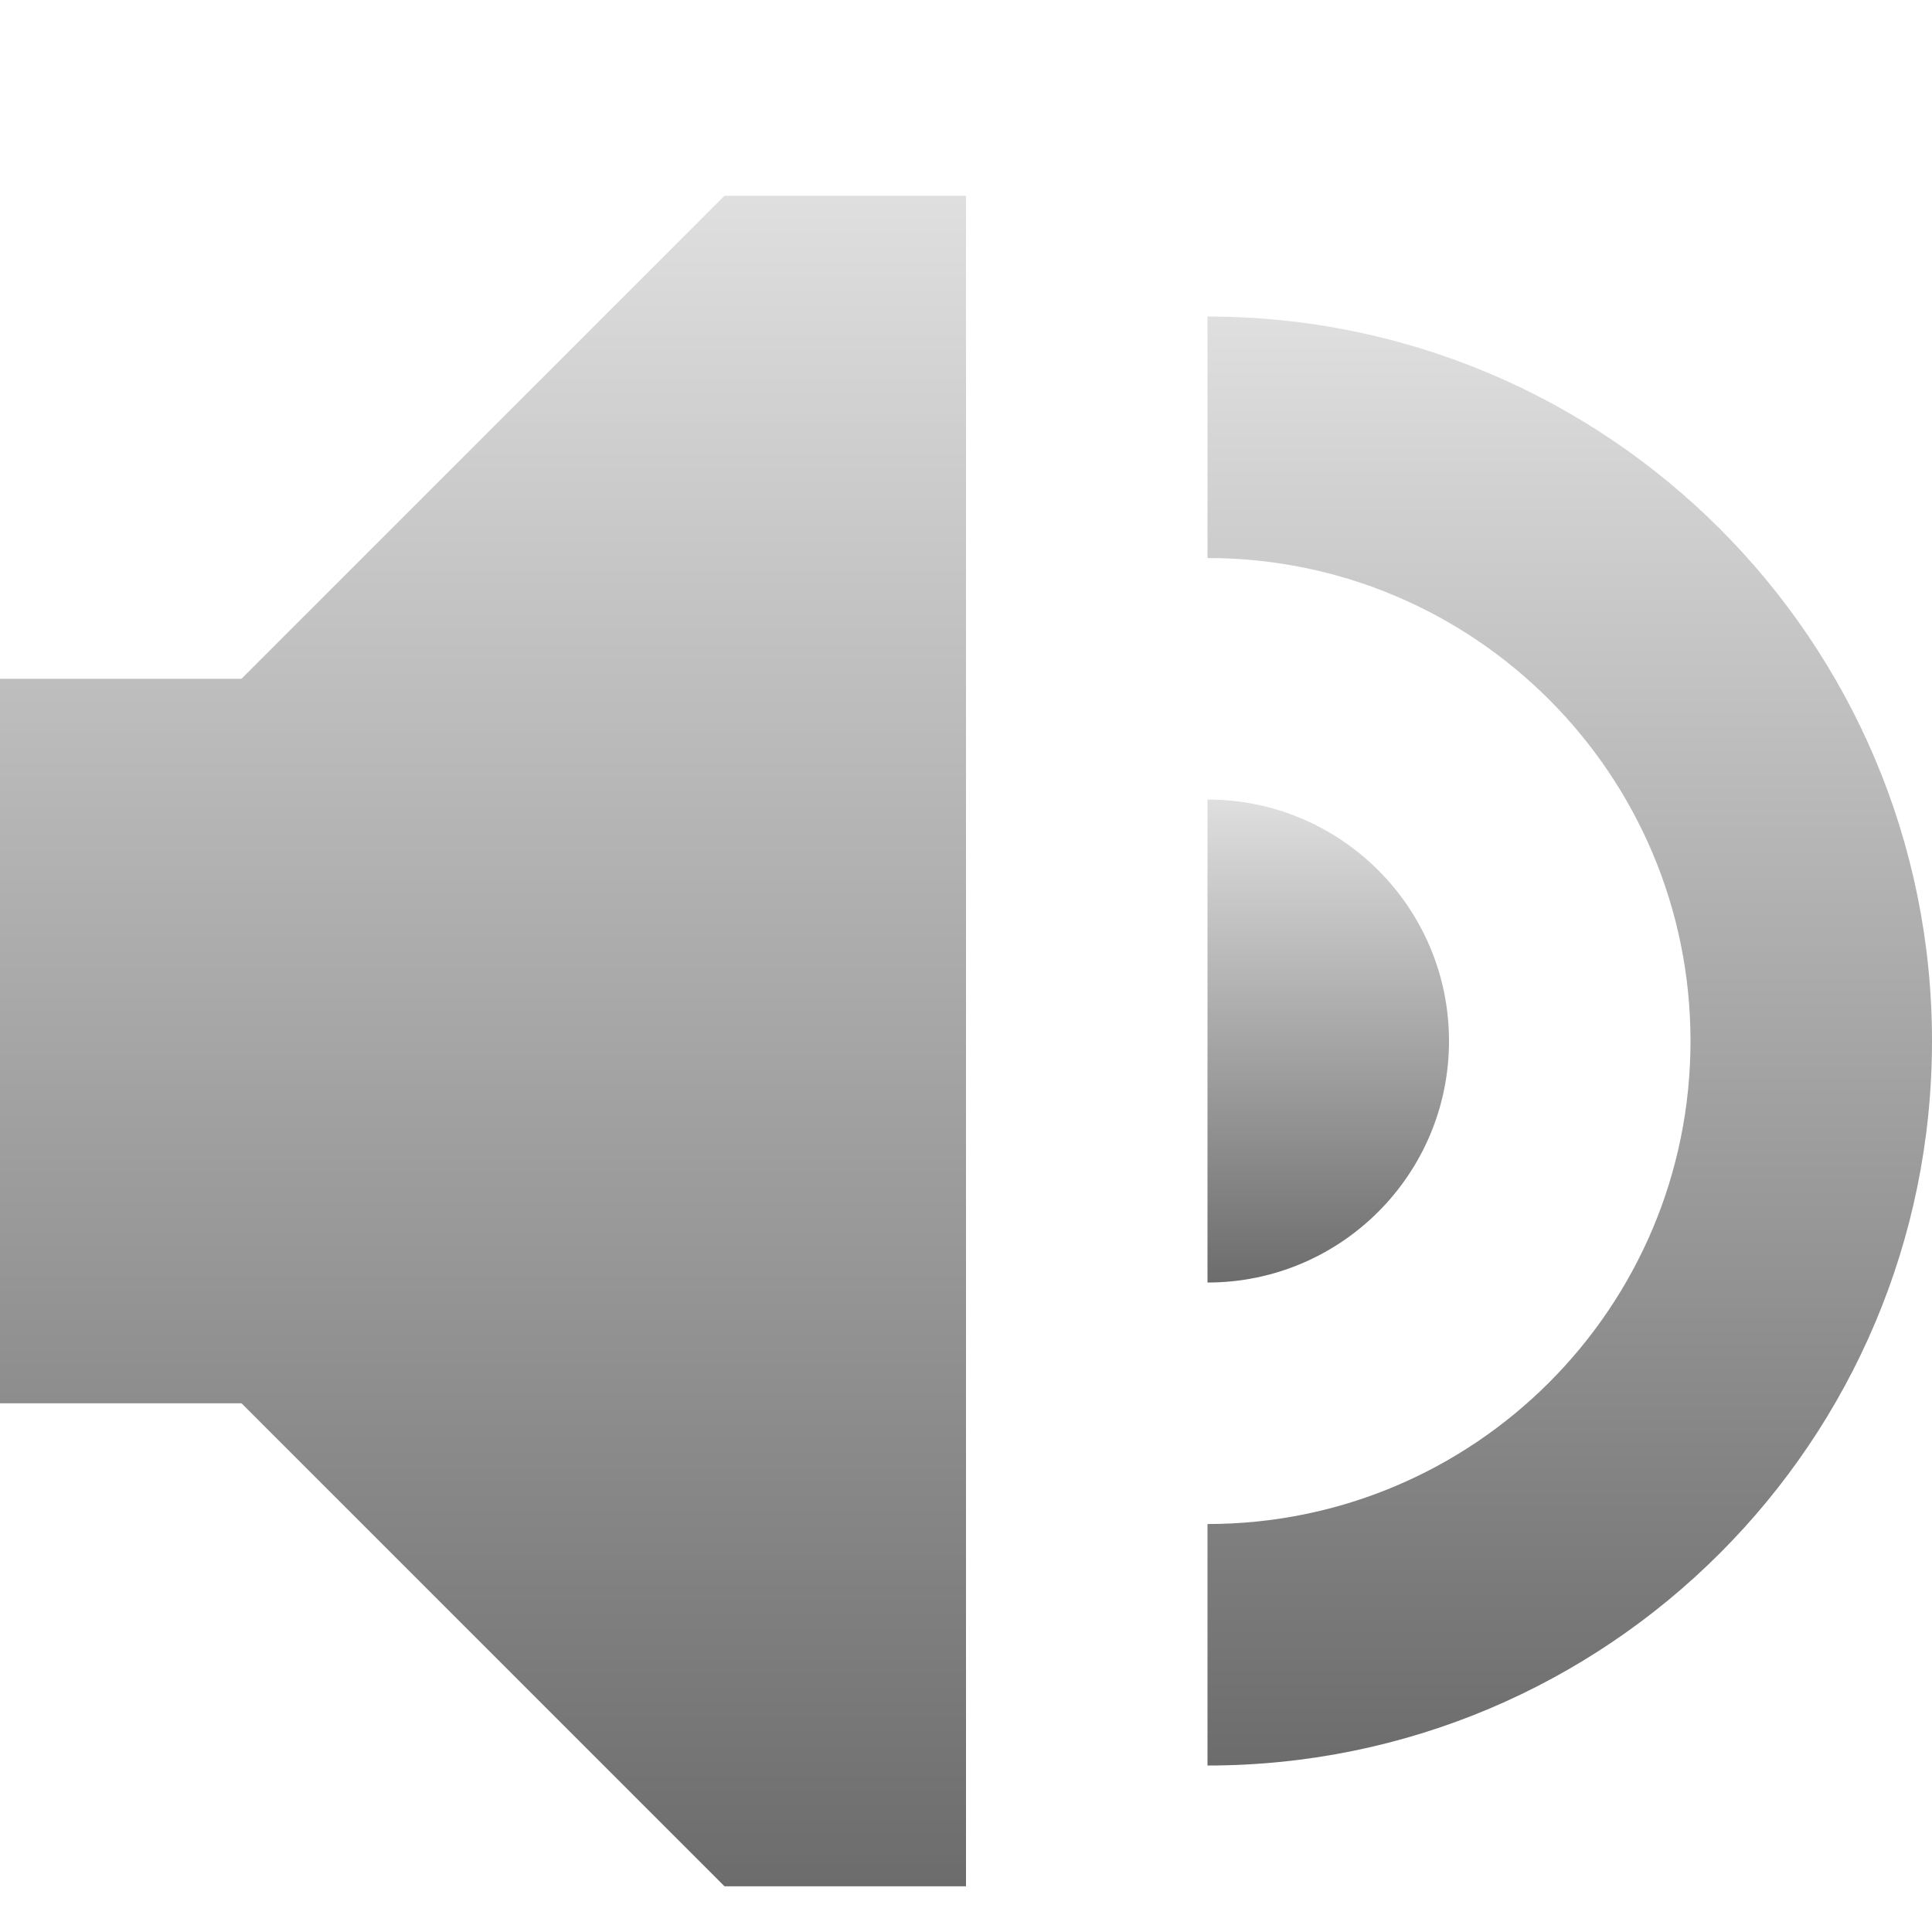 <svg width="206" height="206" viewBox="0 0 206 206" fill="none" xmlns="http://www.w3.org/2000/svg">
<g filter="url(#filter0_di_43_2)">
<path d="M77.25 12.875H103V193.125H77.25L25.75 141.625H0V64.375H25.75L77.25 12.875Z" fill="url(#paint0_linear_43_2)"/>
<path d="M180.25 103C180.25 74.557 157.192 51.5 128.75 51.5V25.75C171.414 25.75 206 60.336 206 103C206 145.664 171.414 180.25 128.75 180.25V154.5C157.192 154.5 180.25 131.442 180.25 103Z" fill="url(#paint1_linear_43_2)"/>
<path d="M154.5 103C154.5 117.221 142.972 128.75 128.75 128.75V77.25C142.972 77.25 154.5 88.779 154.5 103Z" fill="url(#paint2_linear_43_2)"/>
</g>
<defs>
<filter id="filter0_di_43_2" x="0" y="0" width="206" height="210" filterUnits="userSpaceOnUse" color-interpolation-filters="sRGB">
<feFlood flood-opacity="0" result="BackgroundImageFix"/>
<feColorMatrix in="SourceAlpha" type="matrix" values="0 0 0 0 0 0 0 0 0 0 0 0 0 0 0 0 0 0 127 0" result="hardAlpha"/>
<feOffset dy="4"/>
<feComposite in2="hardAlpha" operator="out"/>
<feColorMatrix type="matrix" values="0 0 0 0 0 0 0 0 0 0 0 0 0 0 0 0 0 0 0.72 0"/>
<feBlend mode="normal" in2="BackgroundImageFix" result="effect1_dropShadow_43_2"/>
<feBlend mode="normal" in="SourceGraphic" in2="effect1_dropShadow_43_2" result="shape"/>
<feColorMatrix in="SourceAlpha" type="matrix" values="0 0 0 0 0 0 0 0 0 0 0 0 0 0 0 0 0 0 127 0" result="hardAlpha"/>
<feOffset dy="4"/>
<feGaussianBlur stdDeviation="2"/>
<feComposite in2="hardAlpha" operator="arithmetic" k2="-1" k3="1"/>
<feColorMatrix type="matrix" values="0 0 0 0 0 0 0 0 0 0 0 0 0 0 0 0 0 0 0.25 0"/>
<feBlend mode="normal" in2="shape" result="effect2_innerShadow_43_2"/>
</filter>
<linearGradient id="paint0_linear_43_2" x1="51.5" y1="12.875" x2="51.5" y2="193.125" gradientUnits="userSpaceOnUse">
<stop stop-color="#DFDFDF"/>
<stop offset="1" stop-color="#6C6C6C"/>
</linearGradient>
<linearGradient id="paint1_linear_43_2" x1="167.375" y1="25.75" x2="167.375" y2="180.25" gradientUnits="userSpaceOnUse">
<stop stop-color="#DFDFDF"/>
<stop offset="1" stop-color="#6C6C6C"/>
</linearGradient>
<linearGradient id="paint2_linear_43_2" x1="141.625" y1="77.25" x2="141.625" y2="128.75" gradientUnits="userSpaceOnUse">
<stop stop-color="#DFDFDF"/>
<stop offset="1" stop-color="#6C6C6C"/>
</linearGradient>
</defs>
</svg>
